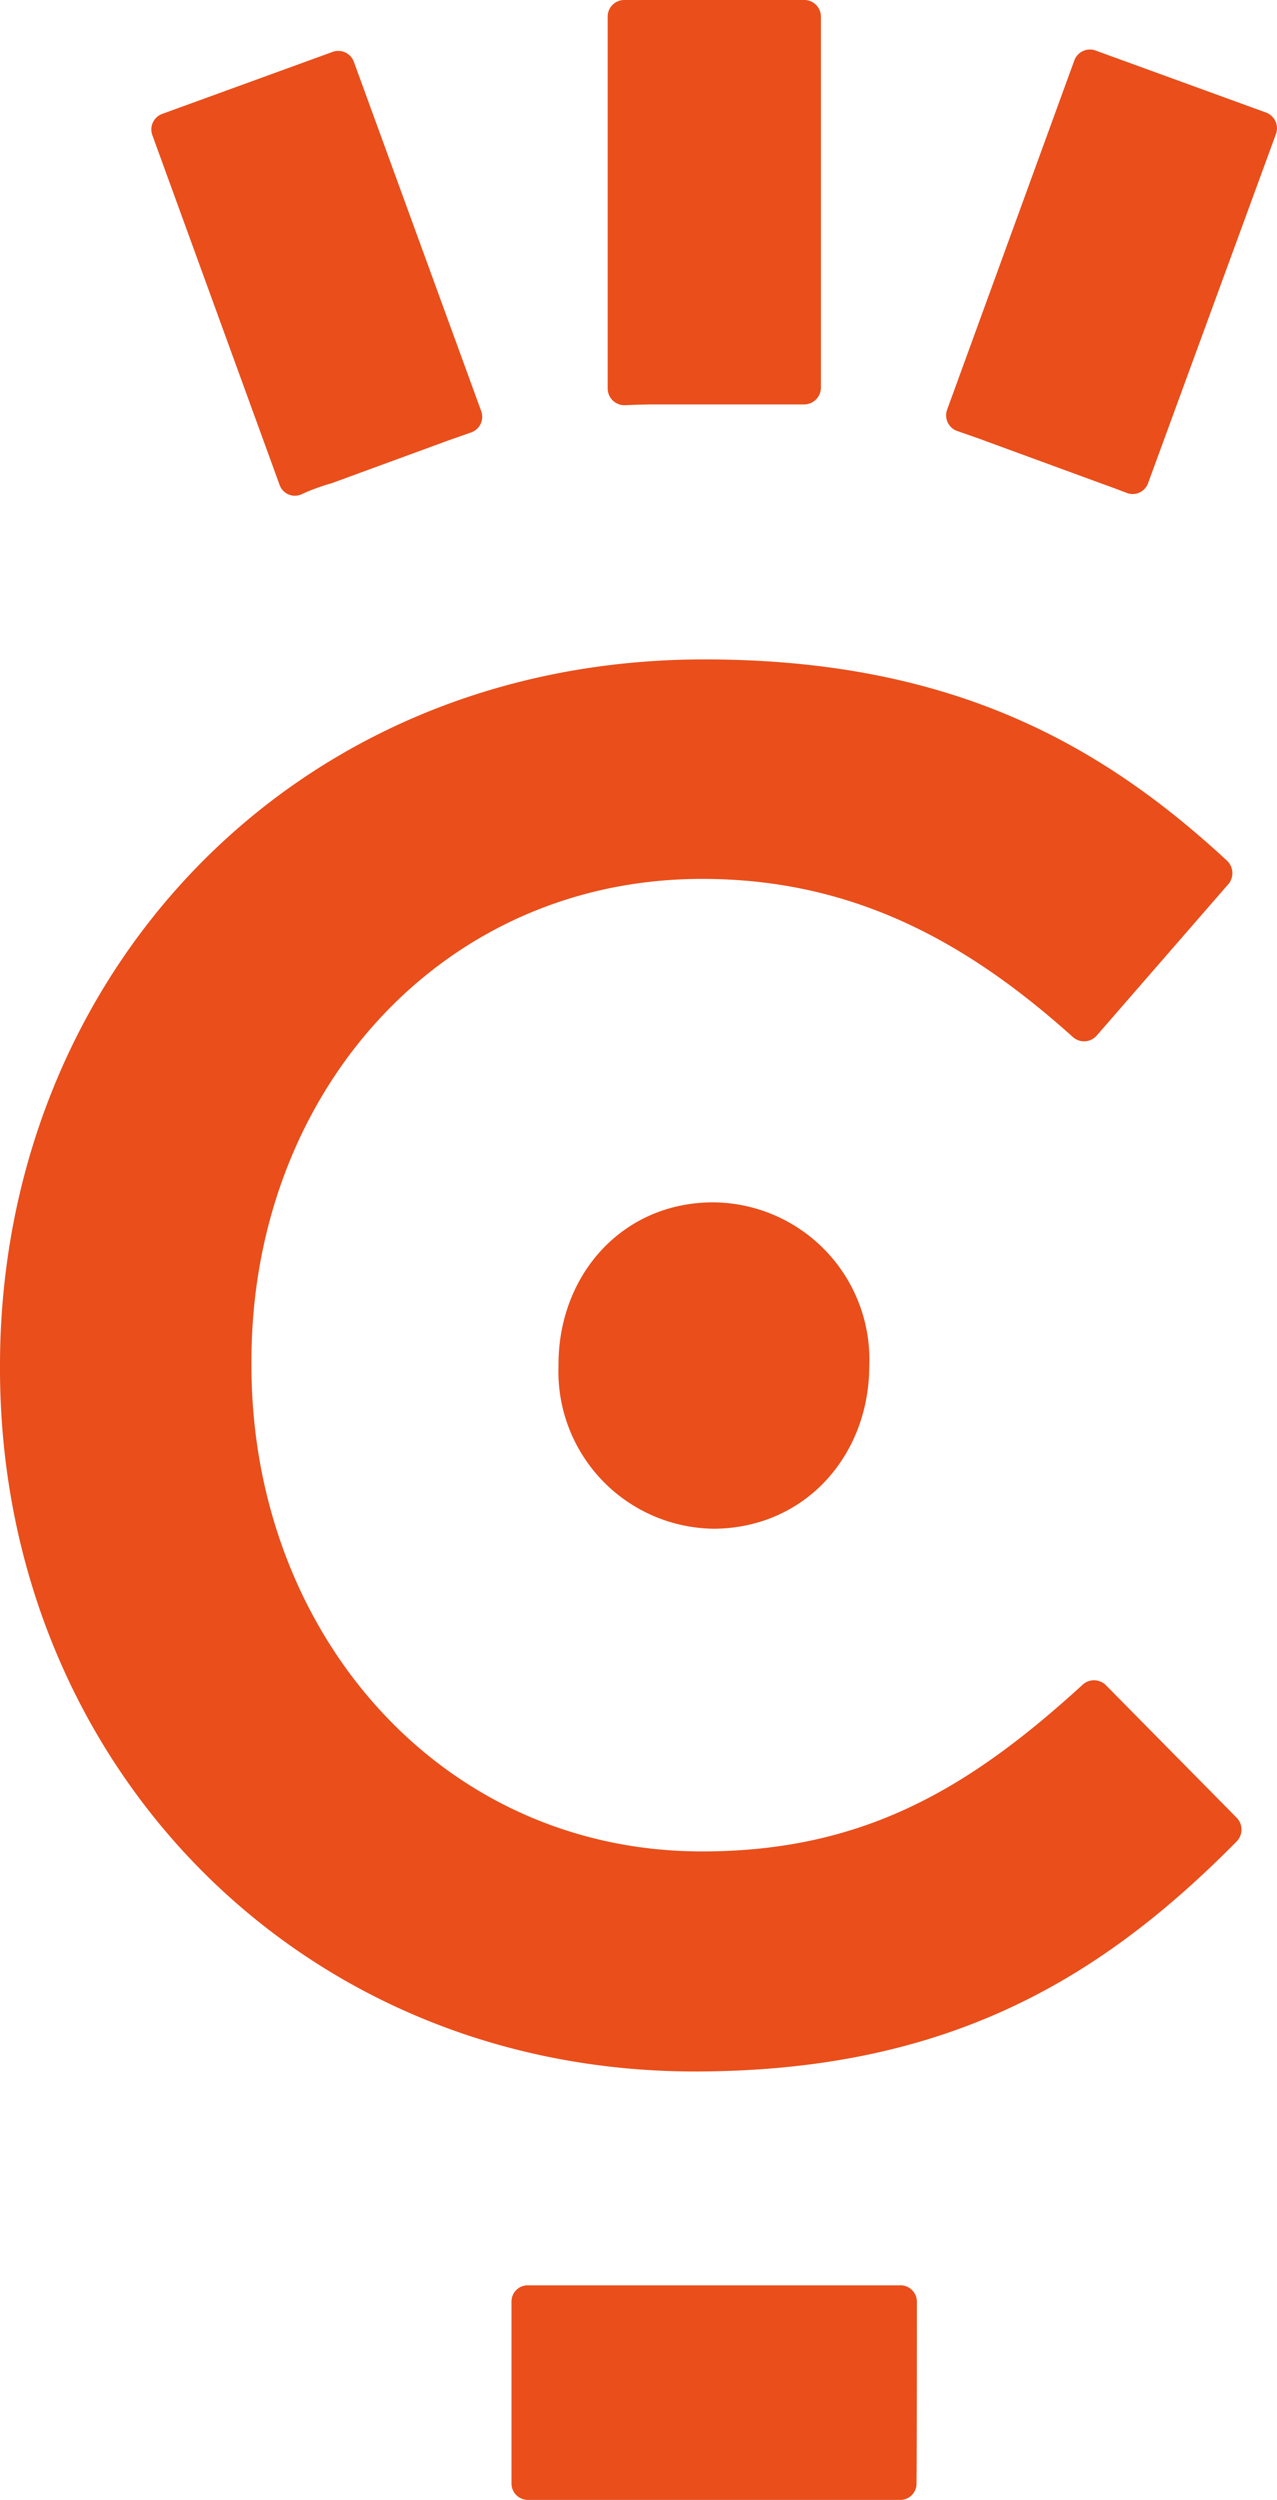 <svg id="mascotte" style="fill:#e94e1b" xmlns="http://www.w3.org/2000/svg" viewBox="0 0 65.46 128.14"><path d="M0,70.15V70c0-19.9,14.9-36.2,36.1-36.2,12.51,0,20.23,4.23,26.8,10.32A.88.88,0,0,1,63,45.28l-6.78,7.8a.86.86,0,0,1-1.23.07c-5.42-4.87-11.26-8.1-19-8.1-13.4,0-23.1,11-23.1,24.7V70c0,13.7,9.7,24.9,23.1,24.9,8.31,0,13.72-3.26,19.49-8.53a.86.86,0,0,1,1.2,0l6.71,6.8a.87.87,0,0,1,0,1.22c-7.15,7.25-15.06,11.79-27.81,11.79C15.2,106.15,0,90.25,0,70.15Z"/><path d="M44.56,70V70a8.06,8.06,0,0,0-8-8.37c-4.67,0-7.93,3.73-7.93,8.3V70a8.06,8.06,0,0,0,8,8.36C41.3,78.31,44.56,74.58,44.56,70Z"/><path d="M33.59,20.73H40l1.2,0a.86.86,0,0,0,.88-.85V.85A.85.85,0,0,0,41.25,0H32a.85.85,0,0,0-.85.85V19.92a.86.86,0,0,0,.89.85C32.52,20.75,33.05,20.73,33.59,20.73Z"/><path d="M47,118a.84.84,0,0,0-.84-.86H27.06a.83.83,0,0,0-.84.84v9.32a.84.84,0,0,0,.84.84H46.15a.83.83,0,0,0,.83-.88C47,126.72,47,118.41,47,118Z"/><path d="M50.61,22.64l6,2.2c.38.13.76.28,1.13.42a.84.84,0,0,0,1.11-.49L65.41,6.86a.86.86,0,0,0-.51-1.09L56.16,2.59a.85.85,0,0,0-1.09.51L48.55,21a.85.85,0,0,0,.54,1.1C49.6,22.28,50.11,22.45,50.61,22.64Z"/><path d="M17,24.77l6-2.2,1.14-.4a.85.85,0,0,0,.53-1.09L18.14,3.17a.85.85,0,0,0-1.09-.51L8.31,5.84a.85.85,0,0,0-.5,1.09l6.52,17.92a.83.83,0,0,0,1.12.49Q16.18,25,17,24.77Z"/></svg>